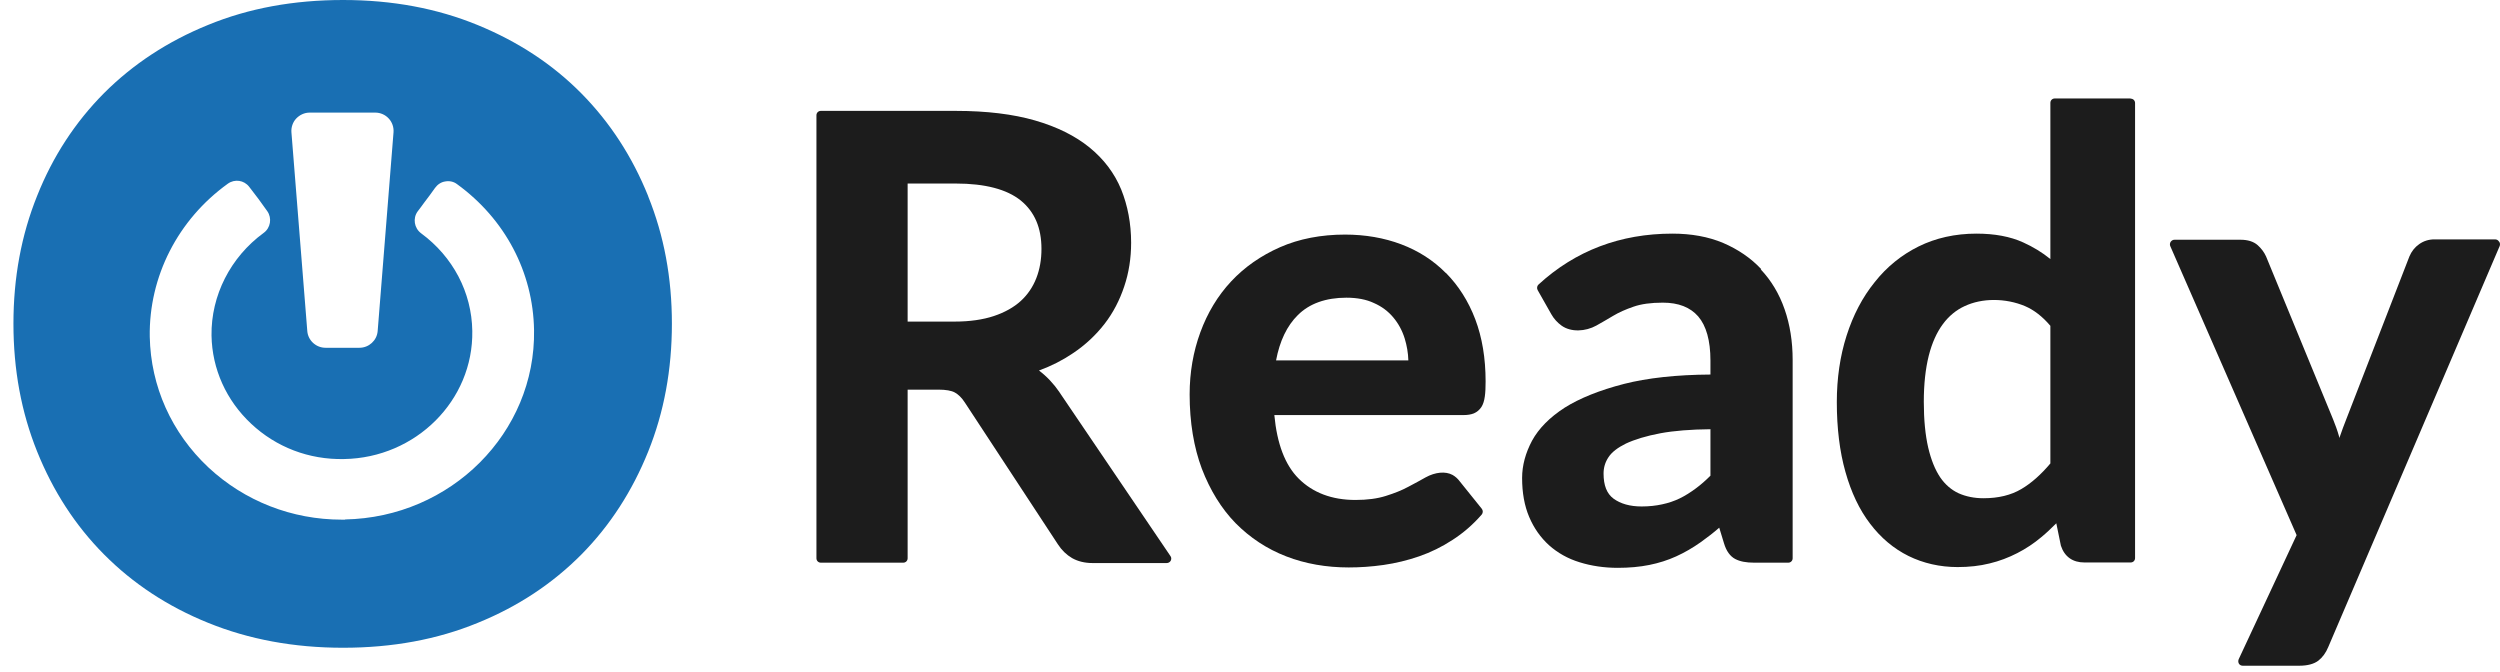<svg width="186" height="50" viewBox="0 0 186 50" fill="none" xmlns="http://www.w3.org/2000/svg">
<path d="M48.225 14.594C47.045 11.664 45.395 9.118 43.261 6.956C41.127 4.794 38.553 3.101 35.537 1.863C32.522 0.626 29.193 0 25.523 0C21.853 0 18.51 0.612 15.495 1.849C12.479 3.072 9.89 4.779 7.742 6.927C5.595 9.089 3.93 11.636 2.764 14.566C1.583 17.496 1 20.668 1 24.082C1 27.496 1.583 30.668 2.764 33.598C3.944 36.529 5.595 39.089 7.742 41.251C9.89 43.413 12.465 45.12 15.495 46.343C18.51 47.567 21.853 48.193 25.523 48.193C29.193 48.193 32.522 47.581 35.537 46.343C38.553 45.12 41.113 43.413 43.261 41.251C45.395 39.089 47.045 36.529 48.225 33.598C49.406 30.668 49.989 27.496 49.989 24.082C49.989 20.668 49.406 17.539 48.225 14.608V14.594ZM22.038 8.819C22.294 8.549 22.65 8.378 23.034 8.378H27.927C28.297 8.378 28.667 8.535 28.923 8.819C29.179 9.089 29.307 9.474 29.278 9.843L28.098 24.637C28.041 25.334 27.443 25.874 26.746 25.874H24.214C23.517 25.874 22.92 25.334 22.863 24.637L21.682 9.843C21.654 9.474 21.782 9.089 22.038 8.819ZM25.694 38.662C25.608 38.662 25.523 38.662 25.438 38.662C21.711 38.662 18.197 37.282 15.509 34.779C12.764 32.204 11.213 28.748 11.142 25.049C11.071 20.583 13.233 16.344 16.946 13.67C17.458 13.3 18.155 13.399 18.539 13.897C19.037 14.537 19.478 15.121 19.89 15.718C20.246 16.23 20.132 16.956 19.62 17.325C17.145 19.132 15.694 21.991 15.737 24.964C15.779 27.453 16.832 29.786 18.681 31.521C20.544 33.271 22.991 34.21 25.594 34.153C30.942 34.068 35.224 29.786 35.139 24.623C35.096 21.749 33.702 19.104 31.327 17.354C30.814 16.97 30.701 16.244 31.071 15.732C31.241 15.505 31.412 15.291 31.568 15.064C31.839 14.708 32.109 14.352 32.365 13.983C32.55 13.727 32.82 13.542 33.133 13.499C33.446 13.442 33.759 13.513 34.001 13.698C37.571 16.287 39.662 20.241 39.733 24.552C39.861 32.19 33.546 38.506 25.651 38.648L25.694 38.662Z" fill="#196FB3"/>
<path d="M78.822 29.174C78.381 28.534 77.869 27.994 77.3 27.567C78.225 27.226 79.064 26.799 79.818 26.287C80.757 25.661 81.539 24.921 82.179 24.096C82.819 23.271 83.303 22.332 83.644 21.308C83.986 20.298 84.156 19.203 84.156 18.065C84.156 16.628 83.9 15.291 83.417 14.097C82.919 12.887 82.122 11.835 81.055 10.967C80.003 10.114 78.637 9.431 77.001 8.961C75.38 8.492 73.403 8.25 71.127 8.25H61.07C60.885 8.25 60.743 8.392 60.743 8.577V41.535C60.743 41.72 60.885 41.863 61.07 41.863H67.201C67.386 41.863 67.528 41.72 67.528 41.535V28.989H69.818C70.373 28.989 70.785 29.061 71.041 29.203C71.297 29.345 71.553 29.587 71.781 29.942L78.708 40.497C78.993 40.938 79.348 41.279 79.761 41.521C80.188 41.763 80.7 41.891 81.283 41.891H86.802C86.93 41.891 87.044 41.82 87.101 41.72C87.158 41.607 87.158 41.479 87.087 41.379L78.836 29.203L78.822 29.174ZM67.528 13.655H71.112C73.289 13.655 74.91 14.082 75.949 14.921C76.973 15.761 77.485 16.941 77.485 18.52C77.485 19.317 77.357 20.042 77.101 20.697C76.845 21.351 76.461 21.92 75.949 22.389C75.437 22.859 74.754 23.243 73.943 23.513C73.132 23.783 72.151 23.926 71.027 23.926H67.528V13.655Z" fill="#1C1C1C"/>
<path d="M107.57 20.313C106.645 19.374 105.536 18.663 104.256 18.179C102.975 17.695 101.567 17.453 100.074 17.453C98.296 17.453 96.66 17.766 95.237 18.392C93.815 19.018 92.591 19.872 91.596 20.938C90.6 22.005 89.832 23.285 89.306 24.722C88.779 26.159 88.509 27.709 88.509 29.345C88.509 31.422 88.822 33.285 89.419 34.878C90.031 36.472 90.87 37.837 91.923 38.918C92.99 39.999 94.256 40.839 95.692 41.393C97.115 41.948 98.694 42.218 100.344 42.218C101.169 42.218 102.037 42.161 102.933 42.033C103.829 41.905 104.711 41.692 105.578 41.393C106.446 41.094 107.285 40.682 108.068 40.17C108.864 39.658 109.604 39.018 110.244 38.278C110.344 38.15 110.344 37.979 110.244 37.851L108.608 35.817C108.452 35.604 108.267 35.447 108.068 35.334C107.541 35.049 106.787 35.12 106.062 35.519C105.692 35.732 105.265 35.959 104.782 36.215C104.312 36.472 103.743 36.699 103.103 36.898C102.477 37.097 101.724 37.197 100.842 37.197C99.092 37.197 97.67 36.657 96.617 35.604C95.607 34.594 95.01 33.015 94.811 30.881H108.893C109.191 30.881 109.447 30.839 109.661 30.753C109.888 30.654 110.073 30.497 110.216 30.284C110.344 30.085 110.429 29.814 110.472 29.487C110.514 29.189 110.529 28.819 110.529 28.378C110.529 26.657 110.272 25.106 109.76 23.755C109.248 22.404 108.509 21.251 107.584 20.313H107.57ZM104.782 26.813H94.939C95.209 25.377 95.749 24.238 96.56 23.442C97.414 22.588 98.637 22.148 100.173 22.148C100.955 22.148 101.652 22.276 102.221 22.546C102.805 22.802 103.274 23.157 103.658 23.613C104.042 24.068 104.327 24.594 104.512 25.192C104.668 25.704 104.768 26.258 104.782 26.827V26.813Z" fill="#1C1C1C"/>
<path d="M131.04 20.028C130.272 19.203 129.305 18.549 128.21 18.079C127.1 17.61 125.834 17.382 124.426 17.382C120.557 17.382 117.214 18.648 114.469 21.166C114.355 21.266 114.327 21.436 114.398 21.578L115.422 23.385C115.607 23.712 115.863 23.997 116.176 24.224C116.887 24.736 117.968 24.665 118.765 24.224C119.149 24.011 119.561 23.769 120.016 23.499C120.443 23.243 120.955 23.015 121.538 22.816C122.107 22.617 122.833 22.517 123.715 22.517C124.881 22.517 125.749 22.859 126.346 23.541C126.944 24.238 127.257 25.334 127.257 26.827V27.866C124.725 27.88 122.562 28.122 120.827 28.563C119.006 29.032 117.527 29.63 116.418 30.327C115.294 31.052 114.483 31.877 113.985 32.787C113.501 33.698 113.245 34.622 113.245 35.561C113.245 36.657 113.416 37.624 113.772 38.463C114.127 39.302 114.625 39.999 115.251 40.568C115.891 41.137 116.645 41.564 117.527 41.834C118.395 42.105 119.348 42.247 120.358 42.247C121.211 42.247 121.994 42.176 122.705 42.033C123.416 41.891 124.085 41.678 124.71 41.393C125.336 41.109 125.948 40.753 126.531 40.341C126.986 40.014 127.456 39.658 127.911 39.26L128.267 40.426C128.437 40.995 128.722 41.393 129.106 41.592C129.461 41.777 129.917 41.863 130.514 41.863H133.046C133.231 41.863 133.373 41.72 133.373 41.535V26.77C133.373 25.419 133.174 24.153 132.776 23.015C132.377 21.863 131.78 20.867 130.998 20.042L131.04 20.028ZM127.257 31.948V35.391C126.887 35.76 126.531 36.073 126.161 36.344C125.777 36.628 125.379 36.884 124.966 37.083C124.554 37.282 124.127 37.425 123.658 37.524C123.203 37.624 122.691 37.681 122.136 37.681C121.268 37.681 120.571 37.481 120.045 37.097C119.547 36.728 119.305 36.116 119.305 35.234C119.305 34.793 119.419 34.395 119.675 34.011C119.917 33.641 120.358 33.3 120.969 33.001C121.609 32.702 122.477 32.432 123.544 32.233C124.54 32.048 125.791 31.948 127.271 31.934L127.257 31.948Z" fill="#1C1C1C"/>
<path d="M158.508 7.326H152.875C152.69 7.326 152.548 7.468 152.548 7.653V19.274C151.936 18.776 151.253 18.364 150.528 18.037C149.561 17.596 148.394 17.382 147.043 17.382C145.464 17.382 144.013 17.709 142.747 18.335C141.481 18.961 140.371 19.857 139.475 20.995C138.565 22.119 137.868 23.456 137.384 24.978C136.901 26.486 136.659 28.15 136.659 29.914C136.659 31.849 136.872 33.598 137.299 35.106C137.726 36.628 138.337 37.922 139.134 38.961C139.931 40.014 140.898 40.824 141.993 41.365C143.088 41.905 144.326 42.19 145.649 42.19C146.488 42.19 147.285 42.105 148.024 41.92C148.75 41.749 149.447 41.479 150.087 41.151C150.727 40.824 151.324 40.426 151.865 39.971C152.249 39.658 152.619 39.302 152.989 38.932L153.33 40.597C153.6 41.422 154.212 41.848 155.08 41.848H158.522C158.707 41.848 158.849 41.706 158.849 41.521V7.667C158.849 7.482 158.707 7.34 158.522 7.34L158.508 7.326ZM152.548 24.238V34.48C151.865 35.291 151.139 35.945 150.386 36.386C149.617 36.841 148.679 37.069 147.569 37.069C146.886 37.069 146.26 36.941 145.72 36.699C145.194 36.457 144.724 36.059 144.354 35.519C143.97 34.95 143.672 34.21 143.458 33.3C143.245 32.375 143.131 31.237 143.131 29.9C143.131 28.563 143.259 27.425 143.501 26.458C143.743 25.505 144.098 24.722 144.553 24.11C144.994 23.513 145.549 23.058 146.175 22.773C146.815 22.475 147.555 22.318 148.351 22.318C149.148 22.318 149.945 22.475 150.656 22.773C151.324 23.058 151.95 23.541 152.533 24.224L152.548 24.238Z" fill="#1C1C1C"/>
<path d="M185.918 17.965C185.861 17.866 185.748 17.809 185.634 17.809H181.125C180.712 17.809 180.328 17.923 179.987 18.165C179.66 18.392 179.418 18.705 179.261 19.075L174.567 31.18C174.397 31.607 174.24 32.033 174.098 32.446C174.084 32.489 174.069 32.546 174.055 32.588C174.055 32.546 174.027 32.503 174.027 32.474C173.899 32.019 173.742 31.593 173.586 31.209L168.593 19.075C168.451 18.762 168.237 18.478 167.967 18.236C167.654 17.965 167.227 17.837 166.701 17.837H161.779C161.666 17.837 161.566 17.894 161.495 17.994C161.438 18.093 161.424 18.207 161.466 18.307L170.869 39.814L166.559 49.046C166.516 49.146 166.516 49.274 166.573 49.373C166.63 49.473 166.744 49.53 166.858 49.53H171.054C171.68 49.53 172.149 49.402 172.476 49.16C172.789 48.918 173.045 48.577 173.23 48.121L185.975 18.307C186.018 18.207 186.004 18.079 185.947 17.994L185.918 17.965Z" fill="#1C1C1C"/>
</svg>
